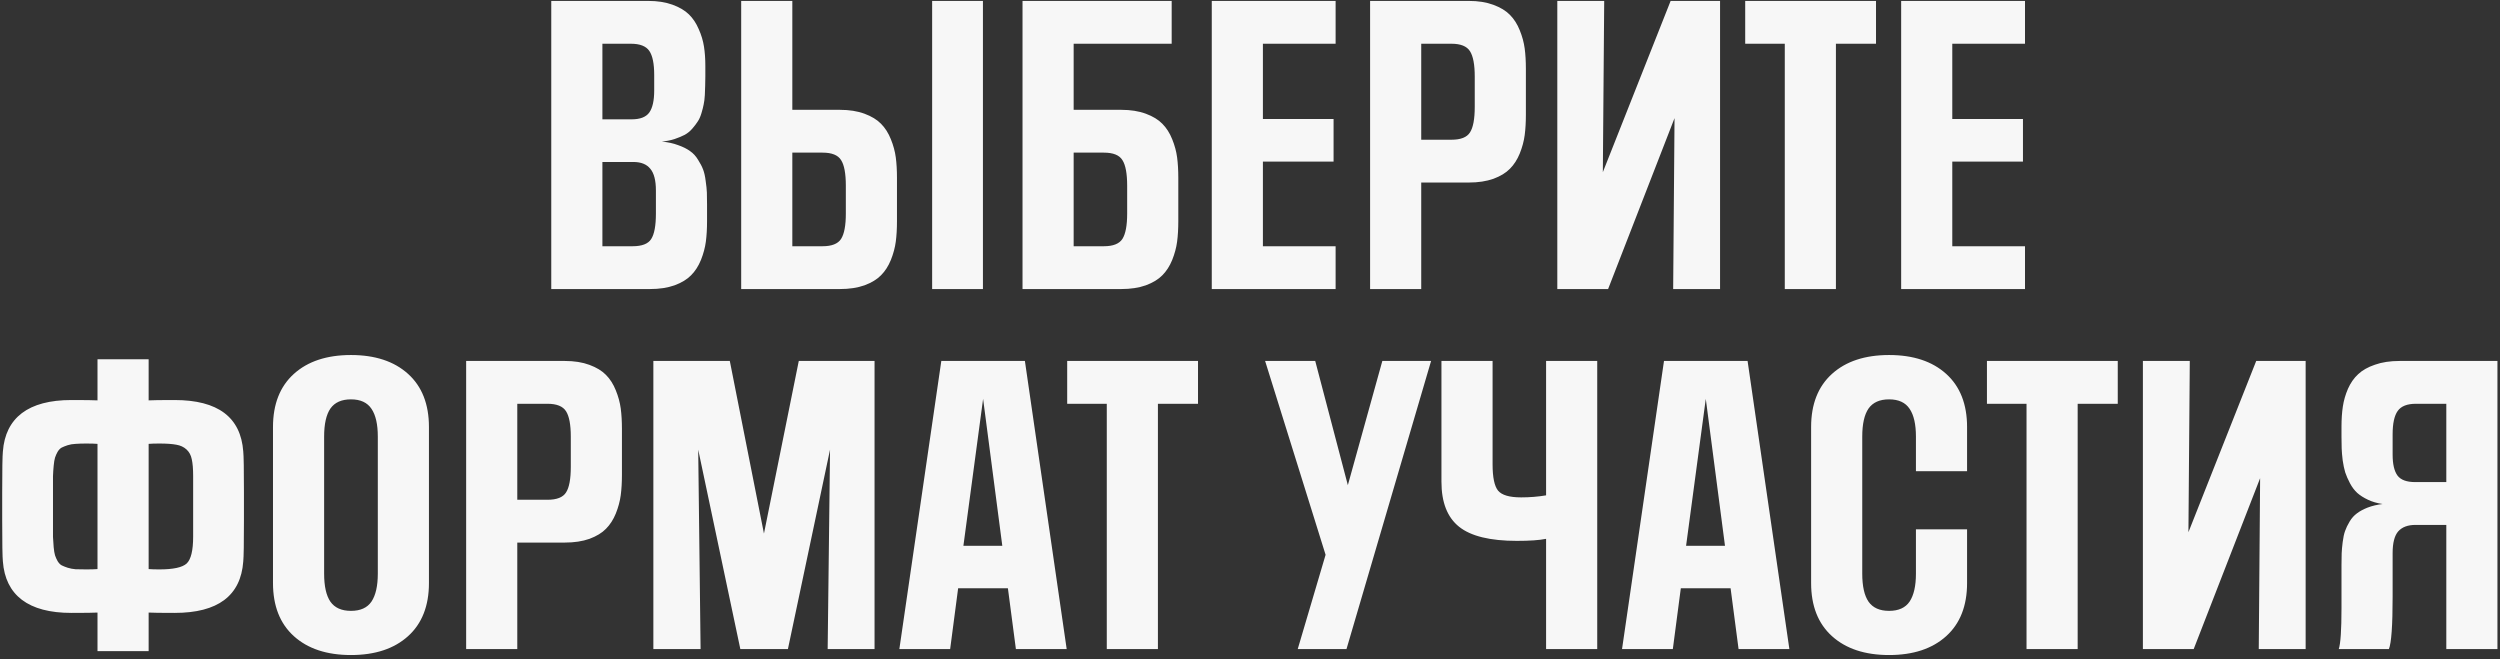 <?xml version="1.0" encoding="UTF-8"?> <svg xmlns="http://www.w3.org/2000/svg" width="493" height="130" viewBox="0 0 493 130" fill="none"><rect x="0" y="0" width="493" height="130" fill="#333333" stroke="none"/><path d="M108.709 57V0.182H127.838C129.647 0.182 131.233 0.428 132.595 0.919C133.957 1.411 135.041 2.047 135.845 2.829C136.649 3.611 137.296 4.582 137.788 5.744C138.301 6.883 138.647 8.033 138.826 9.194C139.005 10.333 139.094 11.606 139.094 13.013V15.023C139.094 15.805 139.083 16.43 139.061 16.899C139.061 17.346 139.038 17.96 138.994 18.742C138.949 19.501 138.871 20.127 138.759 20.618C138.67 21.087 138.525 21.657 138.324 22.326C138.123 22.997 137.877 23.544 137.587 23.968C137.319 24.392 136.961 24.861 136.515 25.375C136.09 25.866 135.599 26.268 135.041 26.581C134.482 26.872 133.812 27.151 133.03 27.419C132.271 27.664 131.434 27.832 130.518 27.921C131.724 28.033 132.796 28.267 133.734 28.625C134.694 28.96 135.476 29.351 136.079 29.797C136.704 30.222 137.229 30.791 137.654 31.506C138.1 32.198 138.435 32.846 138.659 33.449C138.882 34.029 139.05 34.778 139.161 35.693C139.295 36.609 139.373 37.368 139.396 37.971C139.418 38.575 139.429 39.356 139.429 40.316V43.633C139.429 45.13 139.351 46.469 139.195 47.653C139.038 48.837 138.714 50.043 138.223 51.271C137.732 52.477 137.084 53.482 136.28 54.286C135.498 55.09 134.415 55.749 133.03 56.263C131.646 56.754 130.027 57 128.173 57H108.709ZM129.345 37.569C129.345 35.582 128.977 34.152 128.24 33.281C127.525 32.388 126.408 31.941 124.89 31.941H118.793V48.558H124.756C126.587 48.558 127.804 48.089 128.407 47.151C129.033 46.19 129.345 44.515 129.345 42.126V37.569ZM129.01 14.789C129.01 12.555 128.687 10.97 128.039 10.032C127.391 9.094 126.185 8.625 124.421 8.625H118.793V23.532H124.555C126.23 23.532 127.391 23.086 128.039 22.192C128.687 21.277 129.01 19.825 129.01 17.837V14.789ZM193.835 0.182V57H183.818V0.182H193.835ZM156.247 0.182V21.657H165.627C167.481 21.657 169.1 21.913 170.485 22.427C171.869 22.941 172.952 23.599 173.734 24.404C174.538 25.208 175.186 26.224 175.677 27.452C176.169 28.658 176.492 29.853 176.649 31.037C176.805 32.22 176.883 33.56 176.883 35.057V43.633C176.883 45.13 176.805 46.469 176.649 47.653C176.492 48.837 176.169 50.043 175.677 51.271C175.186 52.477 174.538 53.482 173.734 54.286C172.952 55.09 171.869 55.749 170.485 56.263C169.1 56.754 167.481 57 165.627 57H146.163V0.182H156.247ZM166.799 36.631C166.799 34.219 166.487 32.533 165.861 31.573C165.258 30.59 164.041 30.099 162.21 30.099H156.247V48.558H162.21C164.019 48.558 165.236 48.078 165.861 47.117C166.487 46.135 166.799 44.471 166.799 42.126V36.631ZM231.054 0.182V8.625H211.724V21.657H221.105C222.958 21.657 224.578 21.913 225.962 22.427C227.347 22.941 228.43 23.599 229.212 24.404C230.016 25.208 230.664 26.224 231.155 27.452C231.646 28.658 231.97 29.853 232.126 31.037C232.283 32.22 232.361 33.56 232.361 35.057V43.633C232.361 45.13 232.283 46.469 232.126 47.653C231.97 48.837 231.646 50.043 231.155 51.271C230.664 52.477 230.016 53.482 229.212 54.286C228.43 55.09 227.347 55.749 225.962 56.263C224.578 56.754 222.958 57 221.105 57H201.641V0.182H231.054ZM222.277 36.631C222.277 34.219 221.964 32.533 221.339 31.573C220.736 30.59 219.519 30.099 217.687 30.099H211.724V48.558H217.687C219.497 48.558 220.714 48.078 221.339 47.117C221.964 46.135 222.277 44.471 222.277 42.126V36.631ZM238.961 57V0.182H263.383V8.625H249.044V23.465H262.981V31.874H249.044V48.558H263.383V57H238.961ZM270.183 57V0.182H289.648C291.501 0.182 293.121 0.439 294.505 0.953C295.89 1.467 296.973 2.125 297.755 2.929C298.559 3.733 299.207 4.75 299.698 5.978C300.189 7.184 300.513 8.379 300.669 9.563C300.826 10.746 300.904 12.086 300.904 13.583V22.628C300.904 24.124 300.826 25.464 300.669 26.648C300.513 27.832 300.189 29.038 299.698 30.266C299.207 31.472 298.559 32.477 297.755 33.281C296.973 34.085 295.89 34.744 294.505 35.258C293.121 35.749 291.501 35.995 289.648 35.995H280.267V57H270.183ZM290.82 15.09C290.82 12.745 290.507 11.081 289.882 10.099C289.257 9.116 288.04 8.625 286.23 8.625H280.267V27.553H286.23C288.062 27.553 289.279 27.073 289.882 26.112C290.507 25.152 290.82 23.465 290.82 21.053V15.09ZM307.102 57V0.182H316.348L316.08 33.951L329.447 0.182H339.195V57H329.949L330.217 23.298L317.118 57H307.102ZM351.959 57V8.625H344.154V0.182H369.949V8.625H362.043V57H351.959ZM374.908 57V0.182H399.33V8.625H384.991V23.465H398.928V31.874H384.991V48.558H399.33V57H374.908ZM0.568 110.713C0.478 109.865 0.434 107.162 0.434 102.606V97.112C0.434 92.578 0.478 89.887 0.568 89.038C0.813 85.711 2.064 83.187 4.32 81.467C6.598 79.747 9.847 78.888 14.069 78.888C16.771 78.888 18.491 78.91 19.228 78.955V70.847H29.311V78.955C30.049 78.91 31.757 78.888 34.437 78.888C42.969 78.888 47.48 82.271 47.971 89.038C48.061 89.887 48.105 92.578 48.105 97.112V102.606C48.105 107.162 48.061 109.865 47.971 110.713C47.48 117.481 42.969 120.864 34.437 120.864C31.757 120.864 30.049 120.842 29.311 120.797V128.402H19.228V120.797C18.491 120.842 16.771 120.864 14.069 120.864C9.847 120.864 6.598 120.004 4.32 118.285C2.064 116.565 0.813 114.041 0.568 110.713ZM38.089 93.896C38.089 92.467 37.999 91.361 37.821 90.579C37.664 89.775 37.318 89.128 36.782 88.636C36.246 88.145 35.576 87.832 34.772 87.698C33.968 87.542 32.851 87.464 31.422 87.464C30.529 87.464 29.825 87.486 29.311 87.531V112.221C29.825 112.266 30.529 112.288 31.422 112.288C34.169 112.288 35.967 111.897 36.816 111.116C37.664 110.311 38.089 108.547 38.089 105.822V93.896ZM19.228 87.531C18.714 87.486 17.977 87.464 17.017 87.464C16.19 87.464 15.487 87.486 14.906 87.531C14.348 87.553 13.823 87.642 13.332 87.799C12.863 87.955 12.472 88.112 12.159 88.268C11.869 88.424 11.601 88.703 11.355 89.105C11.132 89.507 10.964 89.887 10.852 90.244C10.741 90.602 10.651 91.138 10.584 91.852C10.517 92.567 10.473 93.248 10.45 93.896C10.45 94.521 10.45 95.392 10.45 96.509V103.243C10.45 104.359 10.45 105.242 10.45 105.889C10.473 106.515 10.517 107.185 10.584 107.899C10.651 108.614 10.741 109.15 10.852 109.507C10.964 109.865 11.132 110.244 11.355 110.646C11.601 111.049 11.869 111.328 12.159 111.484C12.472 111.64 12.863 111.797 13.332 111.953C13.823 112.109 14.348 112.21 14.906 112.255C15.487 112.277 16.19 112.288 17.017 112.288C17.977 112.288 18.714 112.266 19.228 112.221V87.531ZM80.467 125.454C77.72 127.933 73.968 129.173 69.211 129.173C64.454 129.173 60.702 127.933 57.955 125.454C55.208 122.975 53.834 119.48 53.834 114.968V84.214C53.834 79.703 55.208 76.207 57.955 73.728C60.702 71.249 64.454 70.01 69.211 70.01C73.968 70.01 77.72 71.249 80.467 73.728C83.215 76.207 84.588 79.703 84.588 84.214V114.968C84.588 119.48 83.215 122.975 80.467 125.454ZM74.504 86.09C74.504 83.678 74.091 81.858 73.265 80.63C72.438 79.379 71.087 78.754 69.211 78.754C67.357 78.754 66.006 79.357 65.157 80.563C64.331 81.769 63.918 83.611 63.918 86.09V113.126C63.918 115.605 64.331 117.447 65.157 118.653C66.006 119.859 67.357 120.462 69.211 120.462C71.087 120.462 72.438 119.848 73.265 118.62C74.091 117.369 74.504 115.538 74.504 113.126V86.09ZM91.925 128V71.182H111.389C113.243 71.182 114.862 71.439 116.246 71.953C117.631 72.466 118.714 73.125 119.496 73.929C120.3 74.733 120.948 75.75 121.439 76.978C121.93 78.184 122.254 79.379 122.411 80.563C122.567 81.746 122.645 83.086 122.645 84.583V93.628C122.645 95.124 122.567 96.464 122.411 97.648C122.254 98.832 121.93 100.038 121.439 101.266C120.948 102.472 120.3 103.477 119.496 104.281C118.714 105.085 117.631 105.744 116.246 106.258C114.862 106.749 113.243 106.995 111.389 106.995H102.009V128H91.925ZM112.561 86.09C112.561 83.745 112.249 82.081 111.623 81.099C110.998 80.116 109.781 79.625 107.972 79.625H102.009V98.553H107.972C109.803 98.553 111.02 98.073 111.623 97.112C112.249 96.152 112.561 94.466 112.561 92.053V86.09ZM163.215 128L163.684 88.67L155.376 128H145.995L137.687 88.67L138.156 128H128.843V71.182H143.918L150.652 105.219L157.52 71.182H172.461V128H163.215ZM200.334 128L198.759 116.007H188.944L187.369 128H177.352L185.627 71.182H202.11L210.351 128H200.334ZM193.868 78.653L189.982 107.631H197.654L193.868 78.653ZM218.257 128V79.625H210.451V71.182H236.247V79.625H228.341V128H218.257ZM255.912 128L261.406 109.407L249.48 71.182H259.363L265.795 95.672L272.596 71.182H282.21L265.527 128H255.912ZM304.89 128V106.258C303.573 106.526 301.652 106.66 299.128 106.66C293.857 106.66 290.061 105.733 287.738 103.879C285.415 102.026 284.254 99.066 284.254 95.001V71.182H294.338V91.584C294.338 94.13 294.695 95.85 295.41 96.744C296.147 97.637 297.665 98.084 299.966 98.084C301.663 98.084 303.305 97.95 304.89 97.682V71.182H314.974V128H304.89ZM342.847 128L341.273 116.007H331.457L329.882 128H319.865L328.14 71.182H344.623L352.864 128H342.847ZM336.381 78.653L332.495 107.631H340.167L336.381 78.653ZM377.822 104.382H387.906V114.968C387.906 119.48 386.532 122.975 383.785 125.454C381.038 127.933 377.286 129.173 372.529 129.173C367.772 129.173 364.02 127.933 361.273 125.454C358.526 122.975 357.152 119.48 357.152 114.968V84.214C357.152 79.703 358.526 76.207 361.273 73.728C364.02 71.249 367.772 70.01 372.529 70.01C377.286 70.01 381.038 71.249 383.785 73.728C386.532 76.207 387.906 79.703 387.906 84.214V92.924H377.822V86.09C377.822 83.678 377.409 81.858 376.583 80.63C375.756 79.379 374.405 78.754 372.529 78.754C370.675 78.754 369.324 79.357 368.475 80.563C367.649 81.769 367.236 83.611 367.236 86.09V113.126C367.236 115.605 367.649 117.447 368.475 118.653C369.324 119.859 370.675 120.462 372.529 120.462C374.405 120.462 375.756 119.848 376.583 118.62C377.409 117.369 377.822 115.538 377.822 113.126V104.382ZM399.631 128V79.625H391.826V71.182H417.621V79.625H409.715V128H399.631ZM422.579 128V71.182H431.826L431.558 104.951L444.925 71.182H454.673V128H445.427L445.695 94.298L432.596 128H422.579ZM461.206 128C461.563 126.906 461.742 124.226 461.742 119.96V111.451C461.742 110.49 461.753 109.72 461.776 109.139C461.798 108.536 461.865 107.788 461.977 106.894C462.088 106.001 462.245 105.275 462.446 104.717C462.647 104.136 462.948 103.511 463.35 102.841C463.752 102.171 464.232 101.635 464.791 101.233C465.349 100.808 466.053 100.429 466.901 100.094C467.772 99.759 468.755 99.524 469.849 99.39C468.777 99.234 467.817 98.955 466.968 98.553C466.12 98.151 465.416 97.704 464.858 97.213C464.299 96.699 463.819 96.062 463.417 95.303C463.015 94.544 462.702 93.829 462.479 93.159C462.278 92.489 462.111 91.696 461.977 90.78C461.865 89.842 461.798 89.049 461.776 88.402C461.753 87.754 461.742 86.984 461.742 86.09V84.147C461.742 82.673 461.831 81.344 462.01 80.161C462.189 78.977 462.524 77.816 463.015 76.677C463.529 75.515 464.199 74.555 465.025 73.795C465.852 73.014 466.957 72.388 468.342 71.919C469.726 71.428 471.346 71.182 473.199 71.182H492.496V128H482.412V103.511H476.348C474.83 103.511 473.691 103.935 472.931 104.784C472.194 105.633 471.826 107.062 471.826 109.072V117.648C471.826 123.366 471.58 126.816 471.089 128H461.206ZM471.826 89.641C471.826 91.54 472.15 92.924 472.797 93.796C473.445 94.644 474.606 95.069 476.281 95.069H482.412V79.625H476.415C474.696 79.625 473.501 80.094 472.831 81.032C472.161 81.97 471.826 83.511 471.826 85.655V89.641Z" fill="#F7F7F7"></path></svg> 